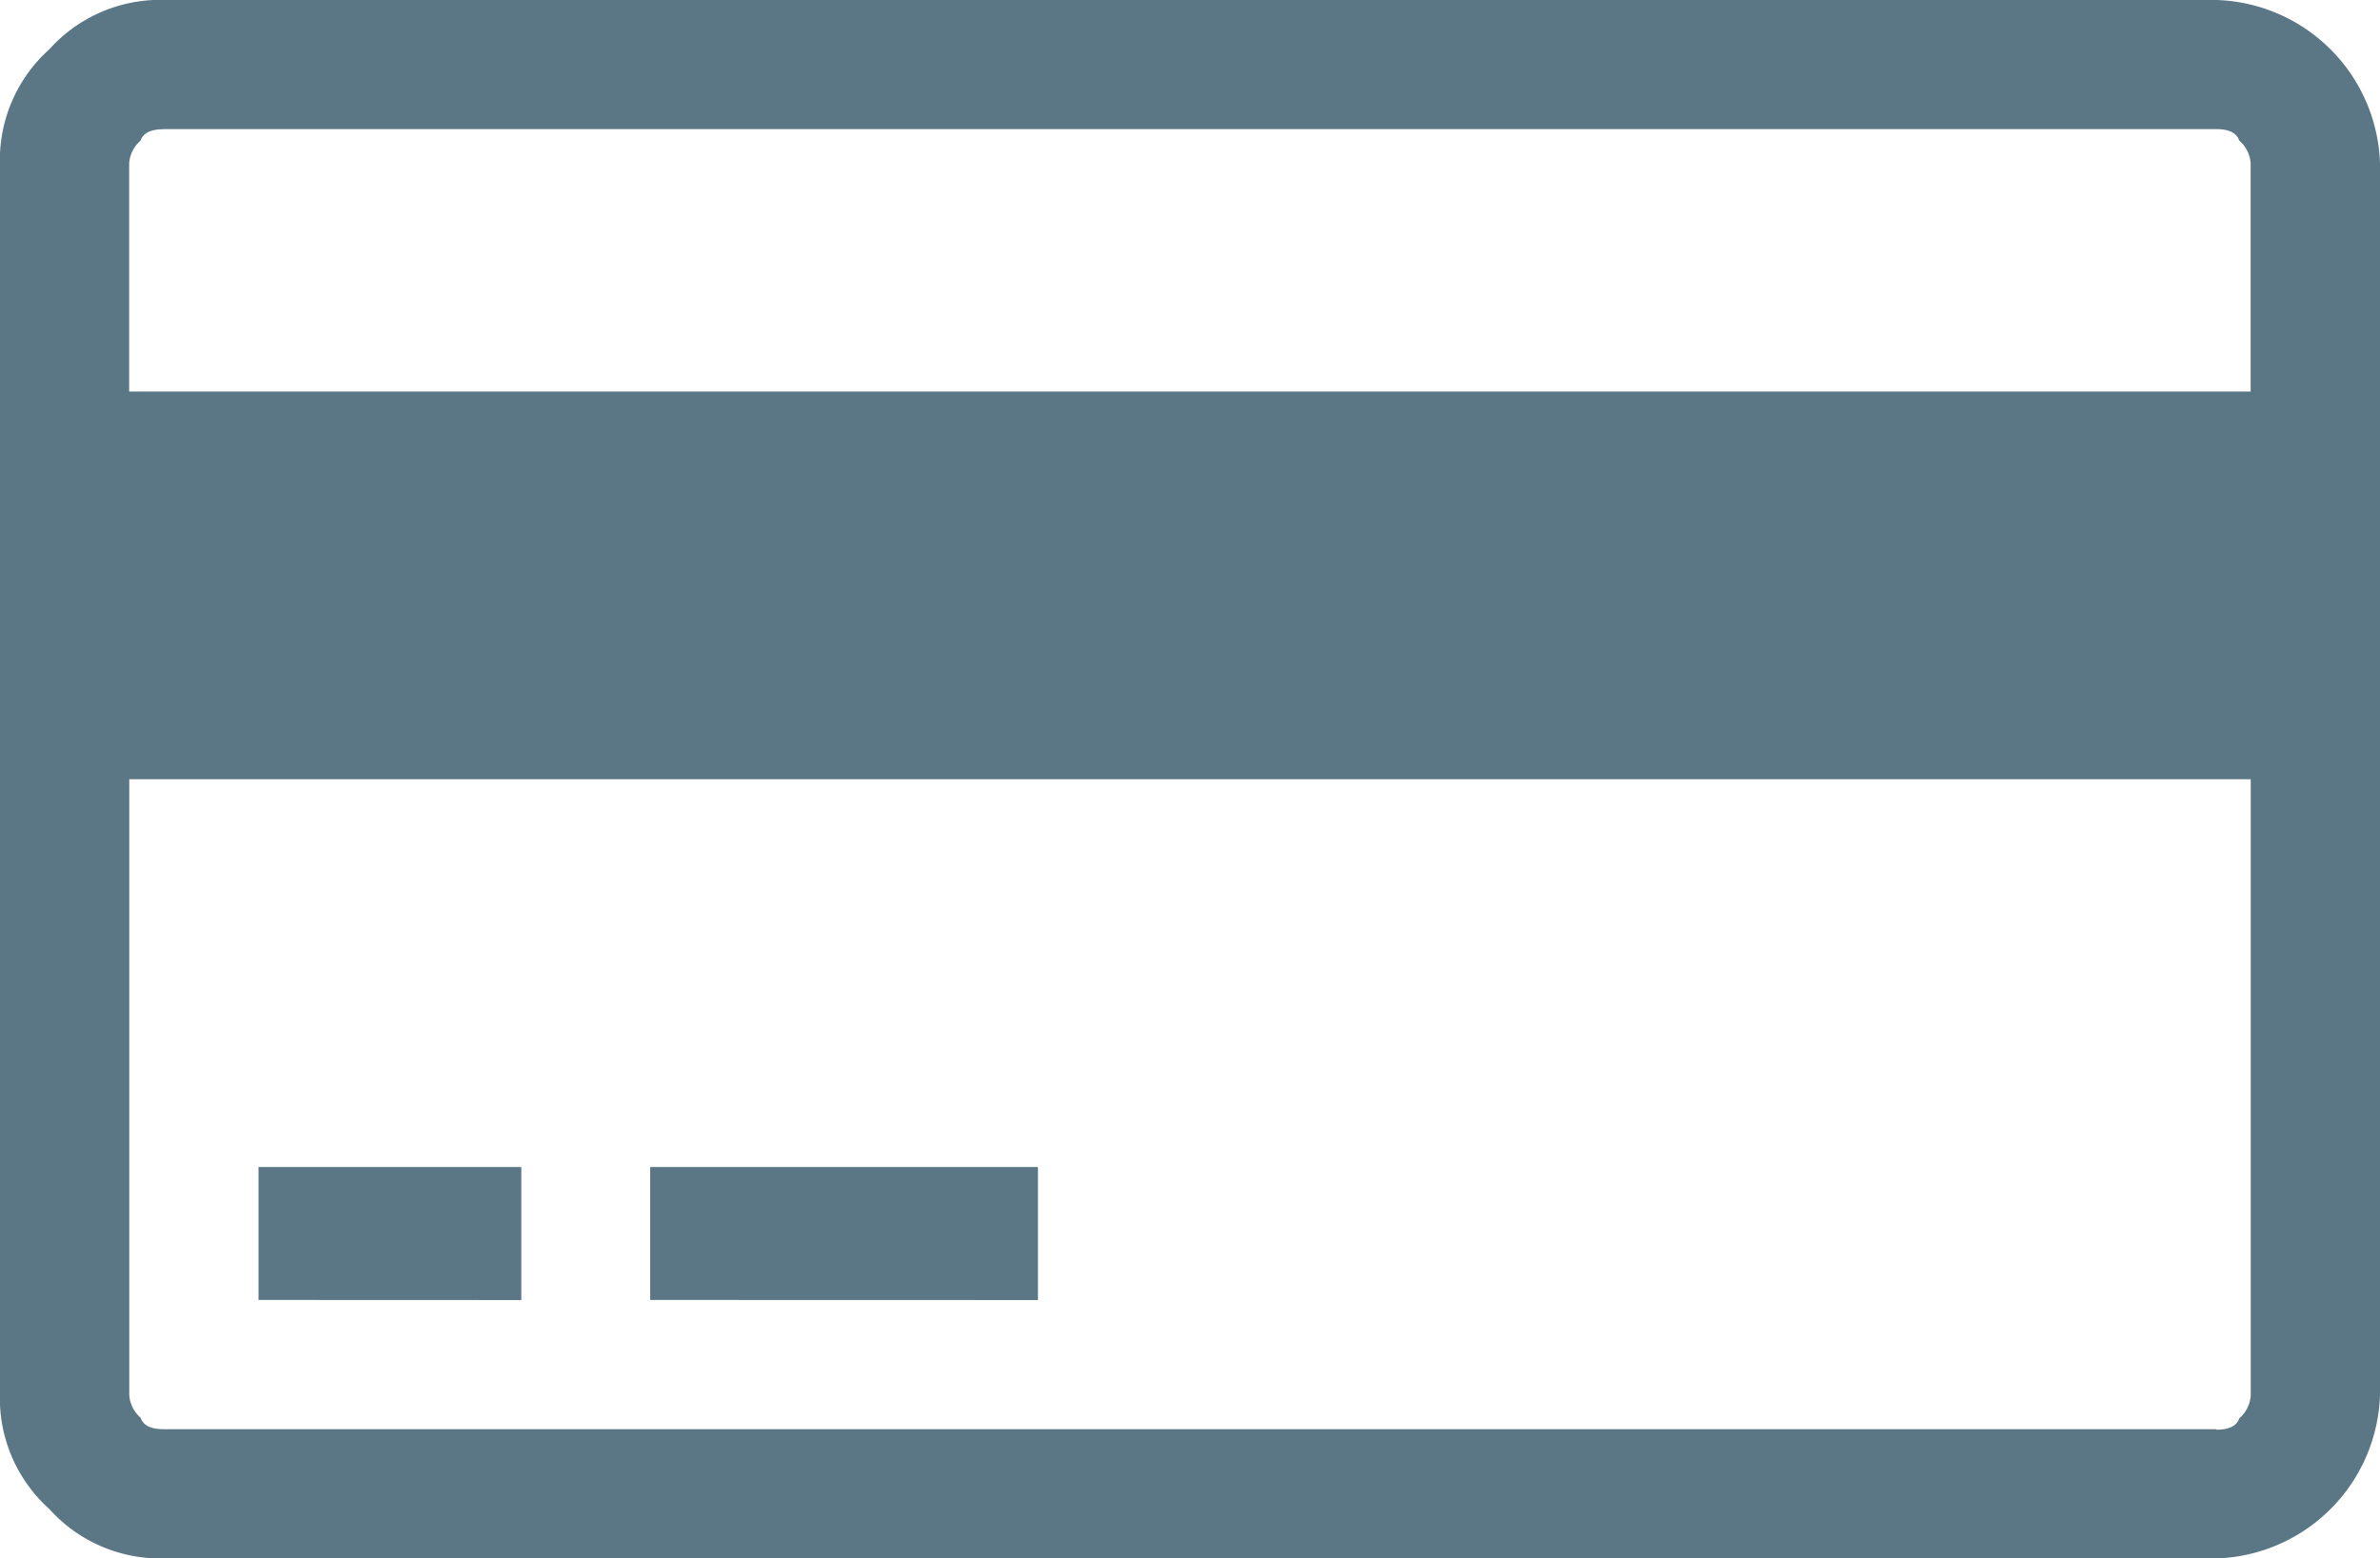 <svg xmlns="http://www.w3.org/2000/svg" width="23.549" height="15.424" viewBox="0 0 23.549 15.424">
  <path id="Icon_payment-credit-card" data-name="Icon payment-credit-card" d="M28.152,16.35a1.672,1.672,0,0,1,1.618,1.618V30.156a1.672,1.672,0,0,1-1.618,1.618H7.838a1.473,1.473,0,0,1-1.129-.489,1.472,1.472,0,0,1-.489-1.129V17.967a1.472,1.472,0,0,1,.489-1.129,1.474,1.474,0,0,1,1.129-.489H28.152ZM7.838,17.629q-.188,0-.226.113a.325.325,0,0,0-.113.226v2.257H28.49V17.967a.325.325,0,0,0-.113-.226q-.038-.113-.226-.113H7.838ZM28.152,30.5q.188,0,.226-.113a.325.325,0,0,0,.113-.226V24.062H7.5v6.094a.325.325,0,0,0,.113.226q.037.113.226.113H28.152ZM8.779,29.216V27.9h2.6v1.317Zm3.875,0V27.9h3.837v1.317Z" transform="translate(-6.221 -16.35)" fill="#5b7785"/>
</svg>
